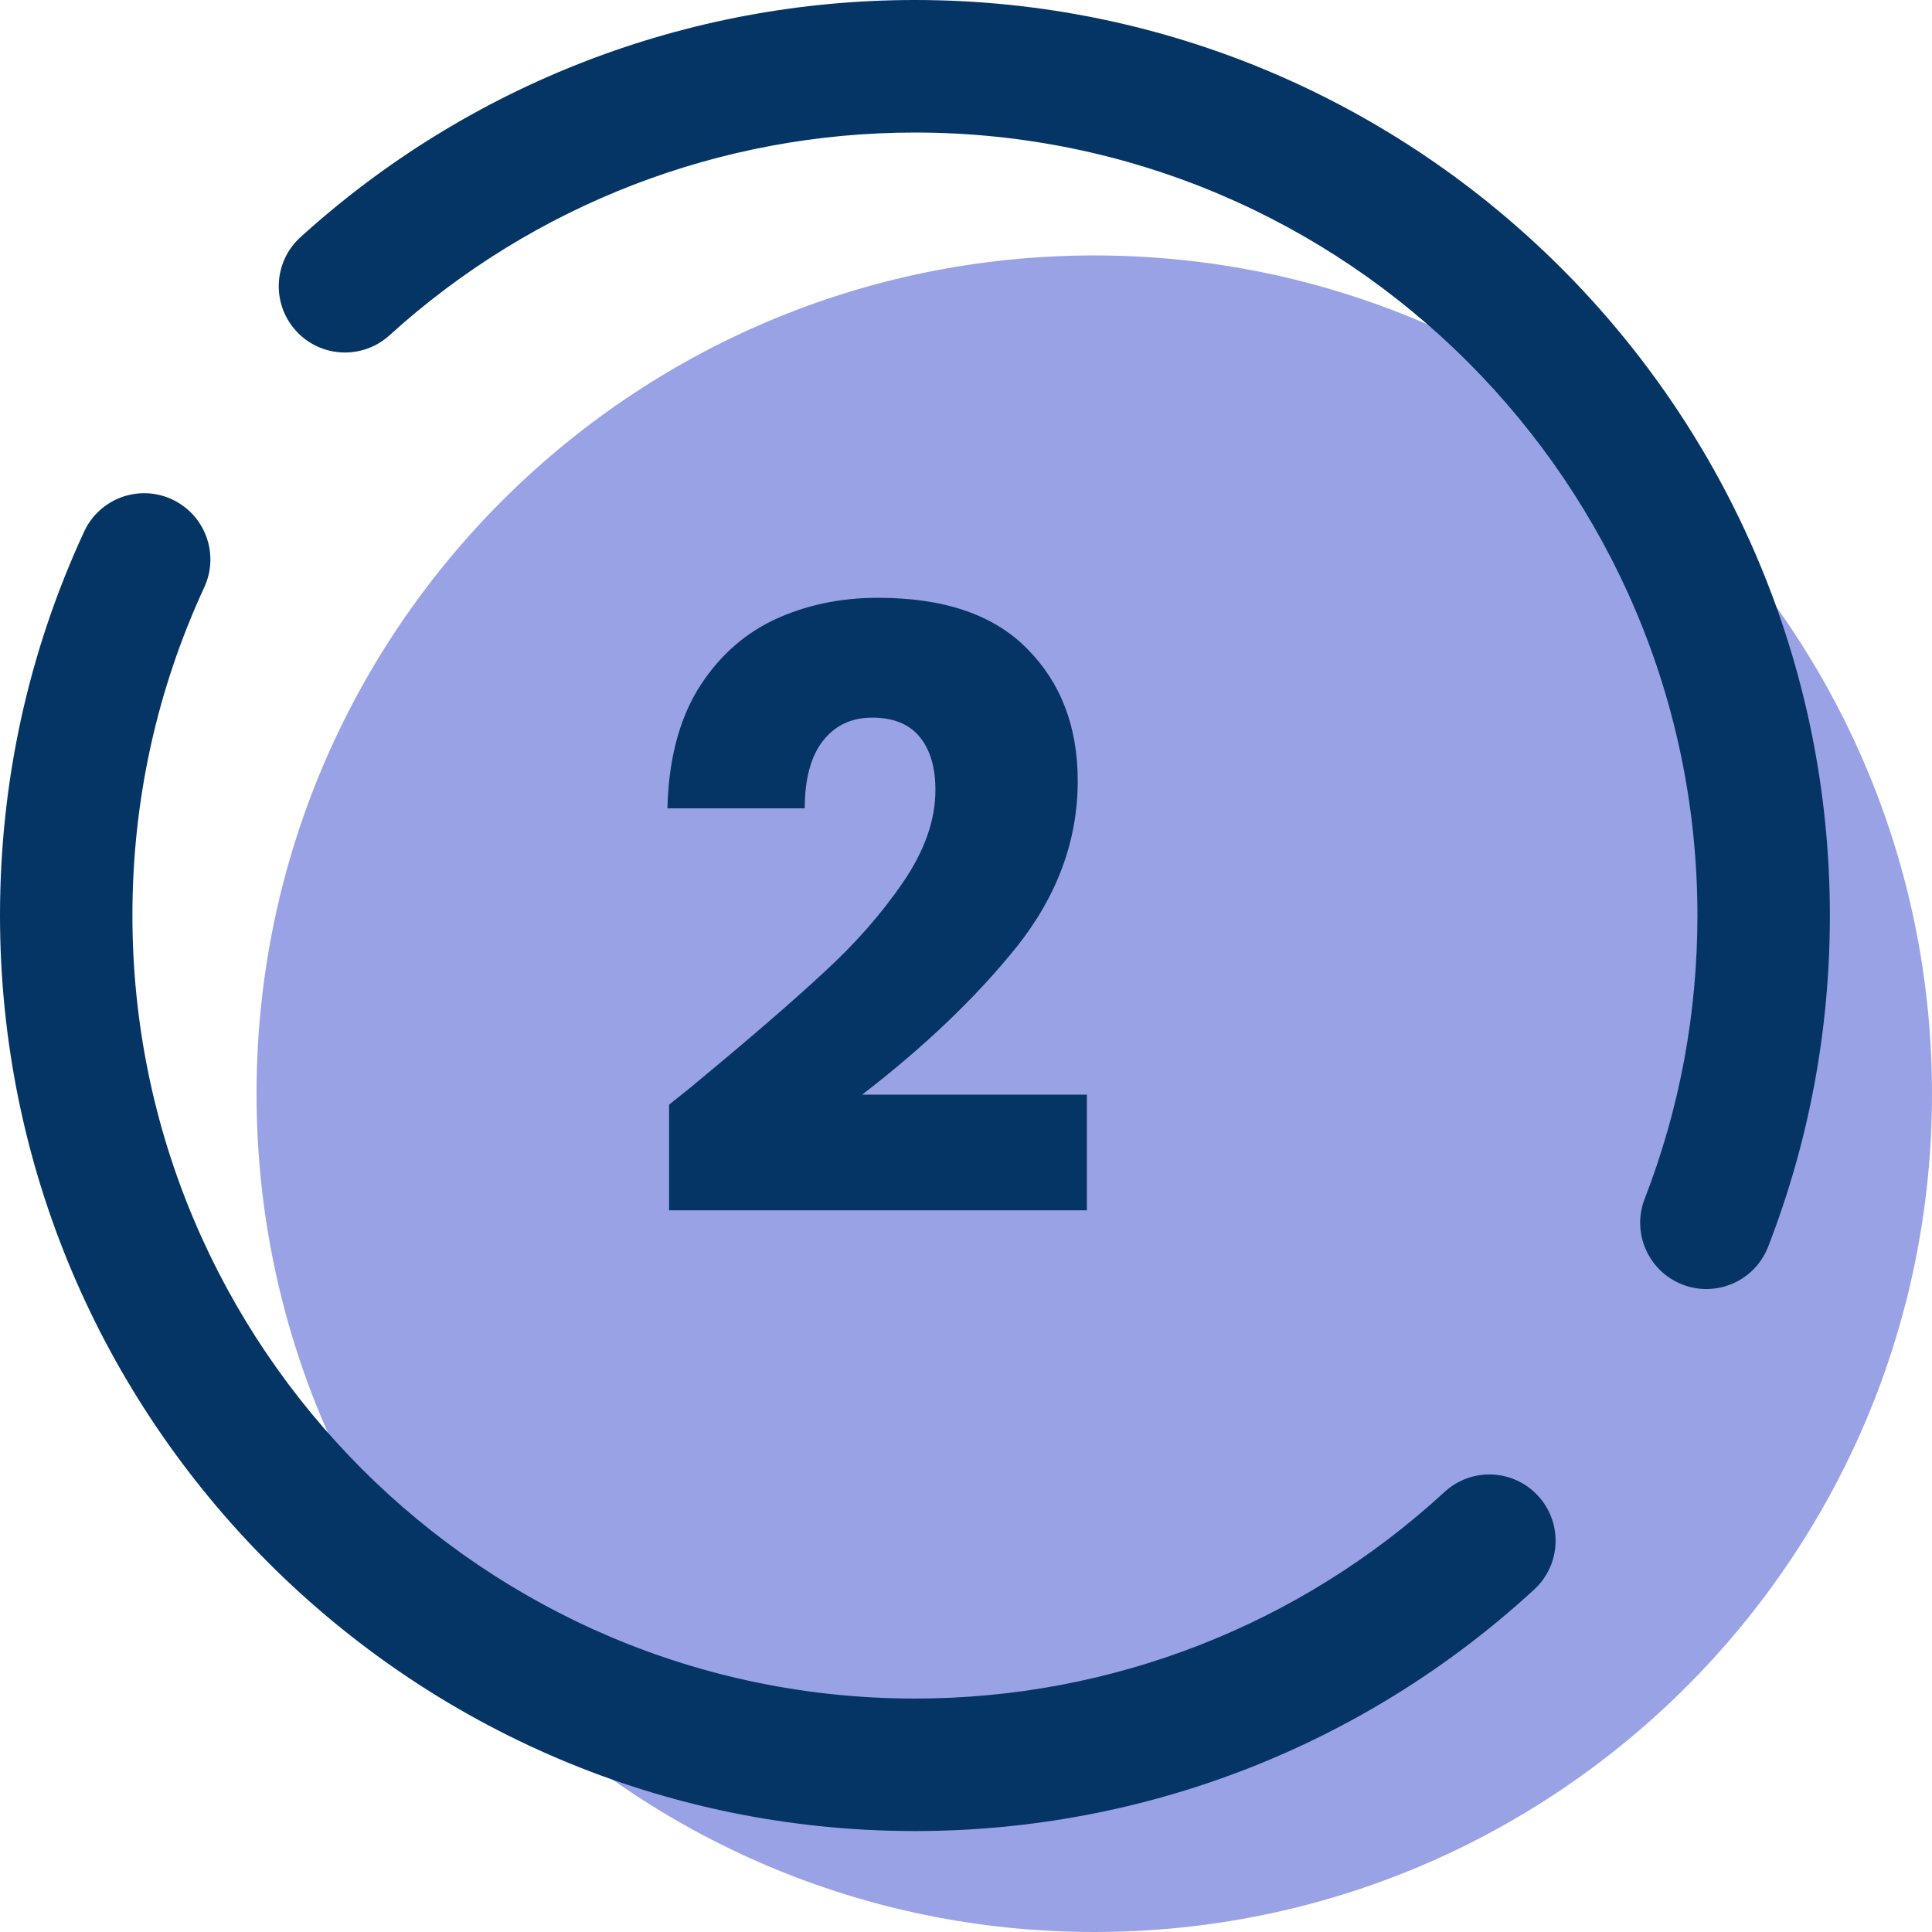 <?xml version="1.0" encoding="UTF-8"?>
<svg xmlns="http://www.w3.org/2000/svg" width="65" height="65" viewBox="0 0 65 65" fill="none">
  <g clip-path="url(#clip0_332_742)">
    <path d="M36.816 65C52.381 65 65 52.373 65 36.797C65 21.221 52.381 8.594 36.816 8.594C21.25 8.594 8.631 21.221 8.631 36.797C8.631 52.373 21.25 65 36.816 65Z" fill="#9AA2E6"></path>
    <path d="M30.782 61.604C13.809 61.604 0 47.787 0 30.802C0 26.295 0.952 21.95 2.829 17.888C3.345 16.771 4.669 16.282 5.785 16.8C6.902 17.317 7.389 18.642 6.872 19.759C5.269 23.23 4.455 26.945 4.455 30.802C4.455 45.328 16.265 57.146 30.782 57.146C37.403 57.146 43.731 54.677 48.6 50.195C49.506 49.361 50.916 49.421 51.748 50.327C52.581 51.233 52.522 52.643 51.617 53.477C45.922 58.718 38.523 61.604 30.782 61.604Z" fill="#043565"></path>
    <path d="M57.41 43.369C57.142 43.369 56.869 43.32 56.604 43.217C55.457 42.772 54.888 41.48 55.333 40.333C56.511 37.297 57.108 34.09 57.108 30.802C57.108 16.276 45.298 4.459 30.782 4.459C24.23 4.459 17.951 6.882 13.103 11.282C12.191 12.109 10.783 12.04 9.956 11.128C9.13 10.216 9.198 8.806 10.11 7.979C15.78 2.834 23.121 0 30.782 0C47.755 0 61.564 13.818 61.564 30.802C61.564 34.644 60.865 38.394 59.487 41.946C59.144 42.828 58.302 43.369 57.41 43.369Z" fill="#043565"></path>
    <path d="M22.511 37.164C23.145 36.66 23.435 36.427 23.379 36.464C25.208 34.952 26.645 33.711 27.691 32.74C28.755 31.769 29.651 30.752 30.379 29.688C31.107 28.624 31.471 27.588 31.471 26.58C31.471 25.815 31.293 25.217 30.939 24.788C30.584 24.359 30.052 24.144 29.343 24.144C28.633 24.144 28.073 24.415 27.663 24.956C27.271 25.479 27.075 26.225 27.075 27.196H22.455C22.492 25.609 22.828 24.284 23.463 23.22C24.116 22.156 24.965 21.372 26.011 20.868C27.075 20.364 28.251 20.112 29.539 20.112C31.76 20.112 33.431 20.681 34.551 21.82C35.689 22.959 36.259 24.443 36.259 26.272C36.259 28.269 35.577 30.127 34.215 31.844C32.852 33.543 31.116 35.204 29.007 36.828H36.567V40.72H22.511V37.164Z" fill="#043565"></path>
  </g>
  <defs>
    <clipPath id="clip0_332_742">
      <rect width="65" height="65" fill="white"></rect>
    </clipPath>
  </defs>
</svg>
